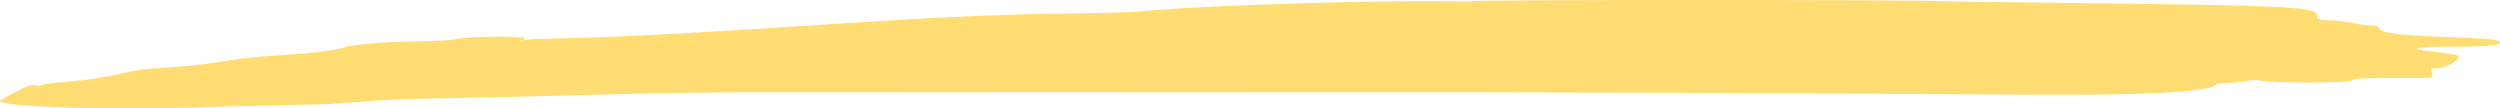 <?xml version="1.0" encoding="UTF-8"?> <svg xmlns="http://www.w3.org/2000/svg" width="300" height="13" viewBox="0 0 300 13" fill="none"><path fill-rule="evenodd" clip-rule="evenodd" d="M176.56 0.14C176.427 0.239 172.939 0.087 168.59 0.14C152.08 0.342 139.754 1.048 137.772 1.292C136.641 1.431 133.378 1.547 130.865 1.58C126.558 1.636 120.251 1.647 106.955 2.444C97.086 3.035 84.983 3.939 72.418 4.46C68.271 4.632 64.139 4.645 63.385 4.748C62.29 4.896 62.124 5.006 62.854 4.748C64.167 4.282 56.409 4.283 54.353 4.748C53.475 4.946 50.336 4.925 47.445 5.036C44.555 5.145 41.872 5.451 41.601 5.612C41.33 5.772 38.627 6.286 35.756 6.475C32.886 6.665 30.106 6.853 28.849 7.051C27.592 7.25 24.609 7.725 22.473 7.915C20.336 8.106 17.354 8.227 16.097 8.491C14.84 8.756 11.983 9.425 9.721 9.643C7.458 9.862 5.177 10.05 4.939 10.219C4.7 10.389 4.339 10.219 3.876 10.219C3.413 10.219 2.026 10.947 1.219 11.371C0.412 11.795 0.265 11.896 0.157 11.947C-1.585 12.762 11.463 13.306 26.192 12.811C30.34 12.672 35.899 12.593 38.413 12.523C40.926 12.453 44.68 12.064 47.445 11.947C52.202 11.746 55.556 11.809 71.355 11.371C75 11.27 82.702 11.09 88.358 11.083C115.914 11.047 129.079 11.045 178.154 11.083C207.312 11.106 237.686 11.327 245.102 11.371C258.706 11.452 265.243 10.89 265.824 10.219C265.998 10.018 267.118 9.983 267.949 9.931C268.781 9.88 269.572 9.715 270.074 9.643C270.577 9.571 270.937 9.557 271.137 9.643C271.948 9.994 282.295 9.985 282.295 9.643C282.295 9.425 283.919 9.355 287.077 9.355C291.932 9.355 292.088 9.435 291.859 8.779C291.675 8.251 291.632 8.212 292.39 8.203C293.498 8.191 295.047 7.297 295.047 6.763C295.047 6.57 293.555 6.366 291.859 6.188C288.816 5.868 289.464 5.598 294.516 5.612C297.332 5.619 299.645 5.461 299.829 5.324C300.615 4.733 298.695 4.629 293.984 4.46C287.227 4.216 285.483 3.892 285.483 3.308C285.483 3.046 284.329 3.052 283.889 3.02C282.748 2.938 281.617 2.51 279.638 2.444C278.286 2.398 278.044 2.383 278.044 1.868C278.044 0.943 275.647 0.679 254.134 0.428C244.08 0.31 234.389 0.194 232.881 0.14C227.248 -0.059 176.79 -0.033 176.56 0.14Z" fill="#FFDD73"></path></svg> 